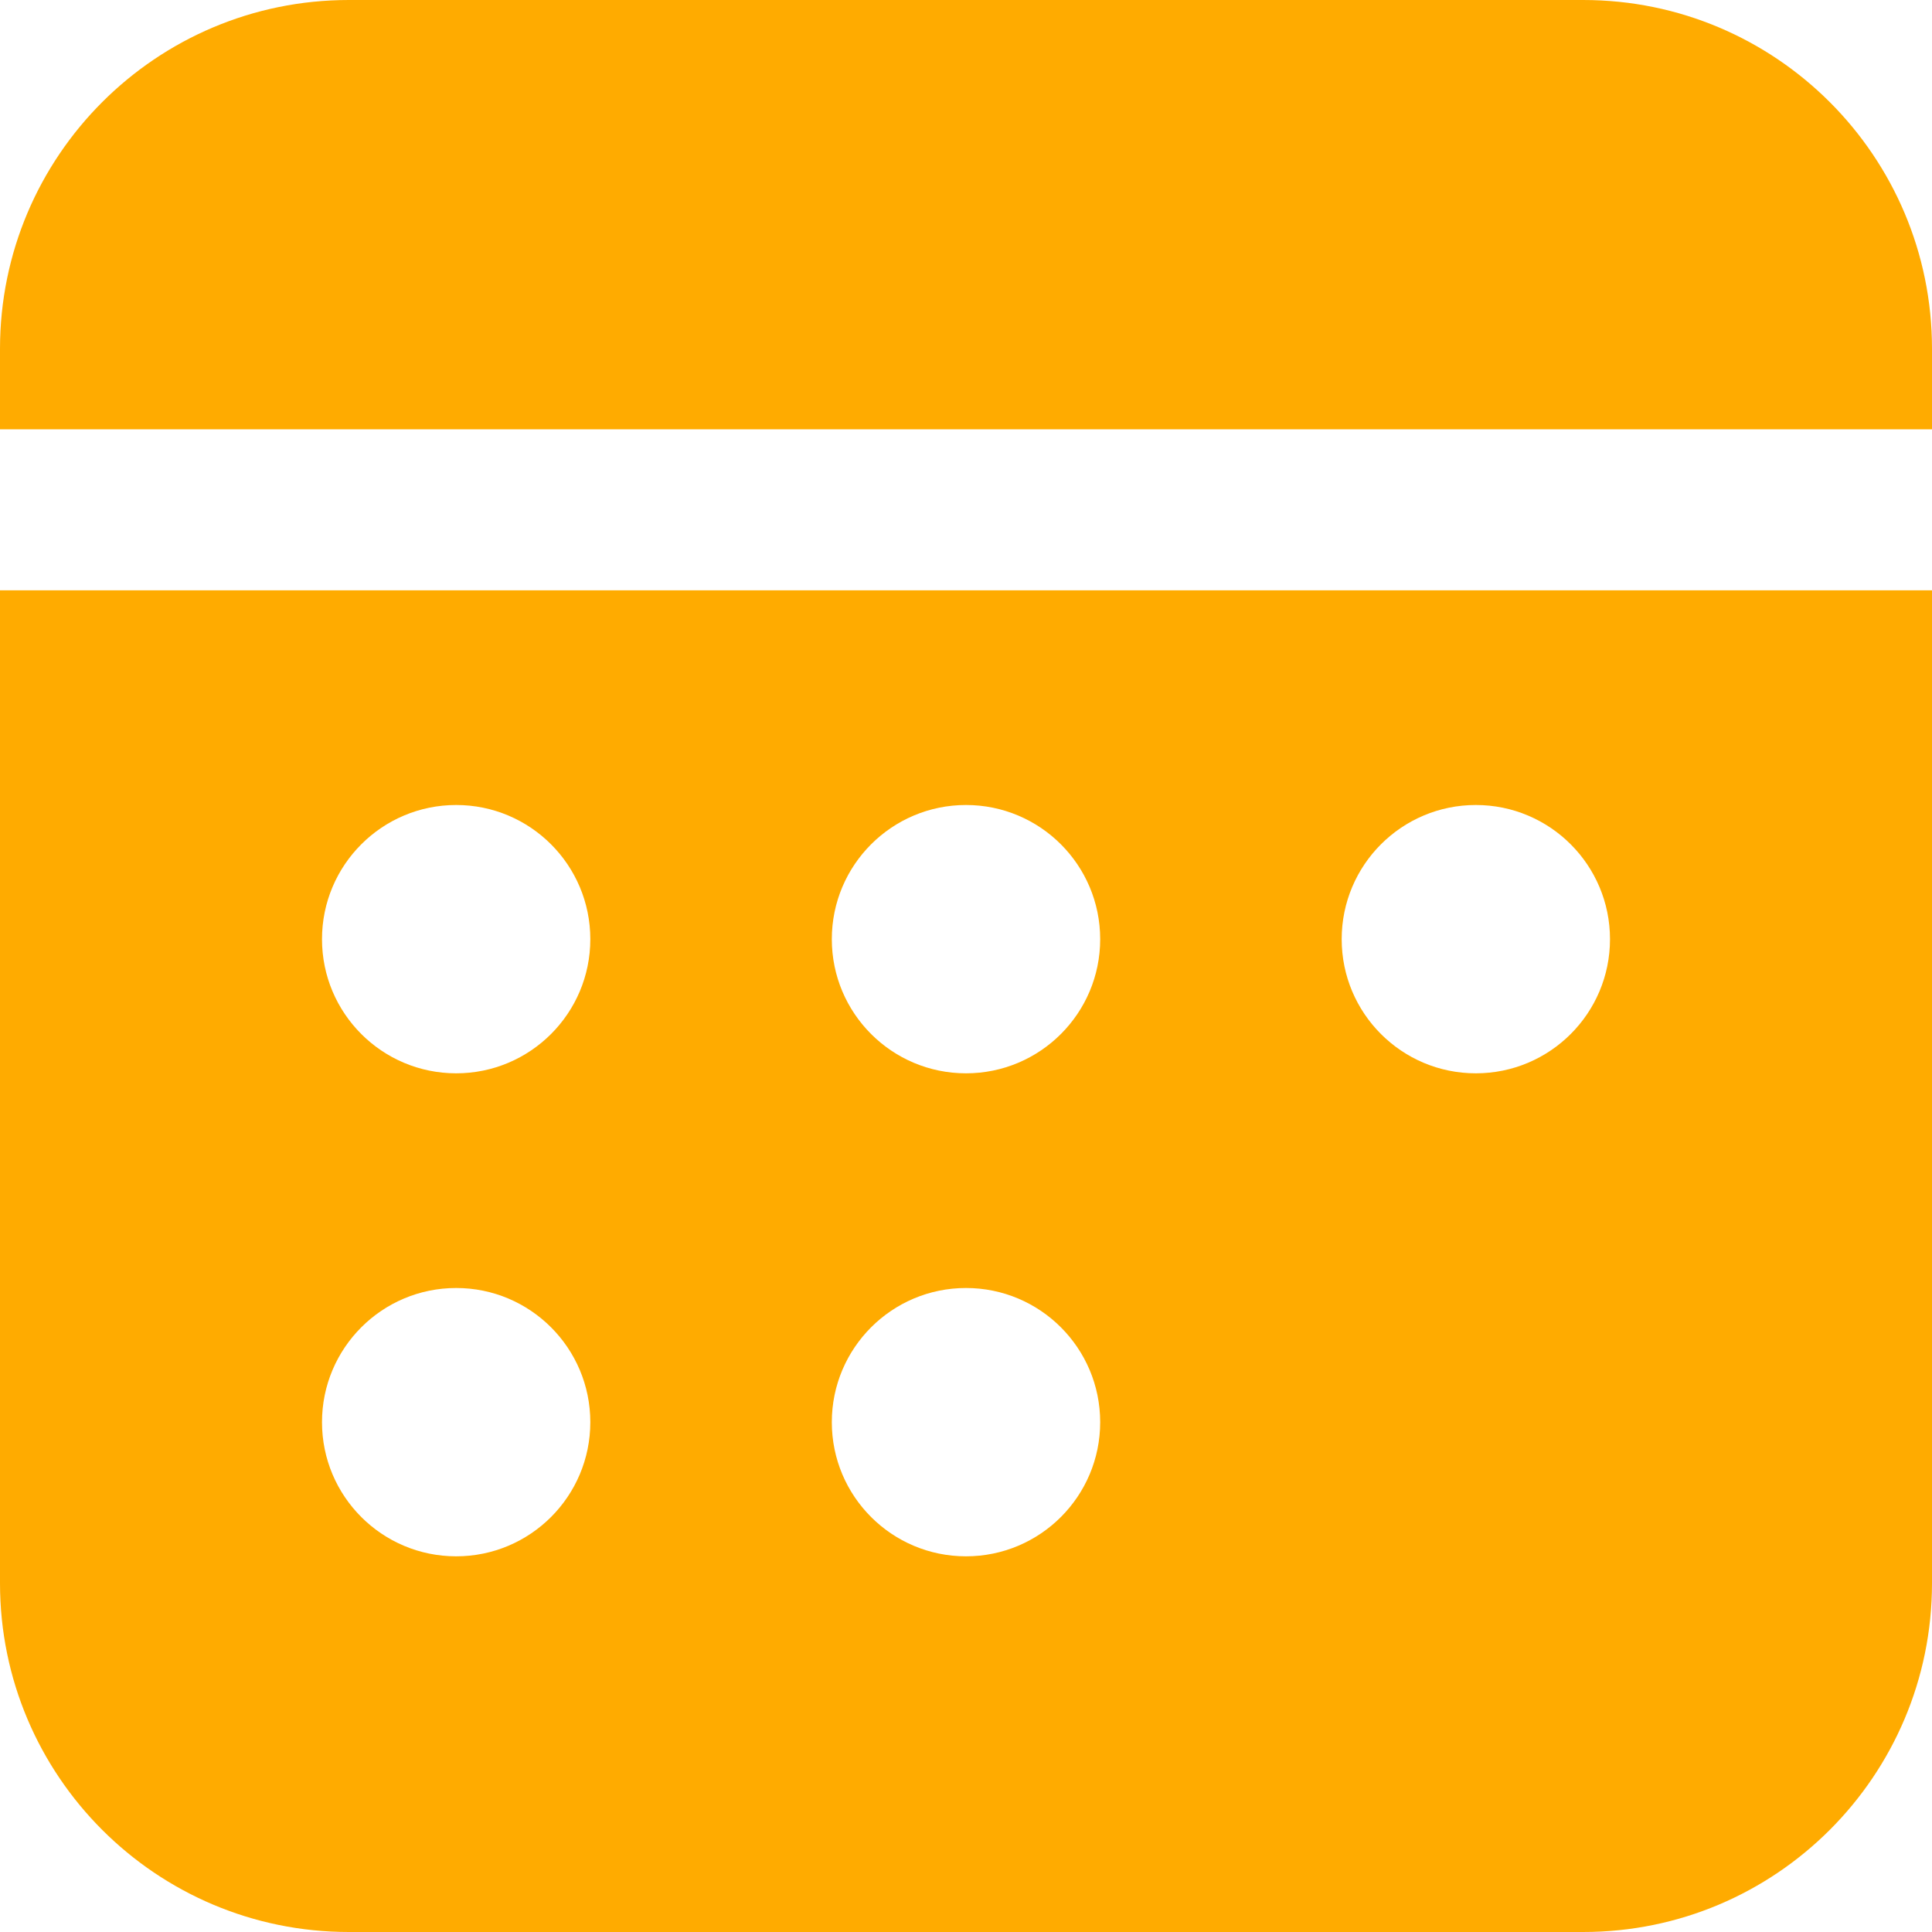 <svg width="42" height="42" viewBox="0 0 42 42" fill="none" xmlns="http://www.w3.org/2000/svg">
<path d="M42 12.833V34.417C42 38.605 38.605 42 34.417 42H7.583C3.395 42 0 38.605 0 34.417V12.833H42ZM9.917 28C8.306 28 7 29.306 7 30.917C7 32.528 8.306 33.833 9.917 33.833C11.527 33.833 12.833 32.528 12.833 30.917C12.833 29.306 11.527 28 9.917 28ZM21 28C19.389 28 18.083 29.306 18.083 30.917C18.083 32.528 19.389 33.833 21 33.833C22.611 33.833 23.917 32.528 23.917 30.917C23.917 29.306 22.611 28 21 28ZM9.917 17.5C8.306 17.5 7 18.806 7 20.417C7 22.028 8.306 23.333 9.917 23.333C11.527 23.333 12.833 22.028 12.833 20.417C12.833 18.806 11.527 17.5 9.917 17.5ZM21 17.5C19.389 17.5 18.083 18.806 18.083 20.417C18.083 22.028 19.389 23.333 21 23.333C22.611 23.333 23.917 22.028 23.917 20.417C23.917 18.806 22.611 17.5 21 17.5ZM32.083 17.5C30.472 17.5 29.167 18.806 29.167 20.417C29.167 22.028 30.472 23.333 32.083 23.333C33.694 23.333 35 22.028 35 20.417C35 18.806 33.694 17.5 32.083 17.5ZM34.417 0C38.605 0 42 3.395 42 7.583V9.333H0V7.583C0 3.395 3.395 0 7.583 0H34.417Z" fill="#FFAB00"/>
</svg>
